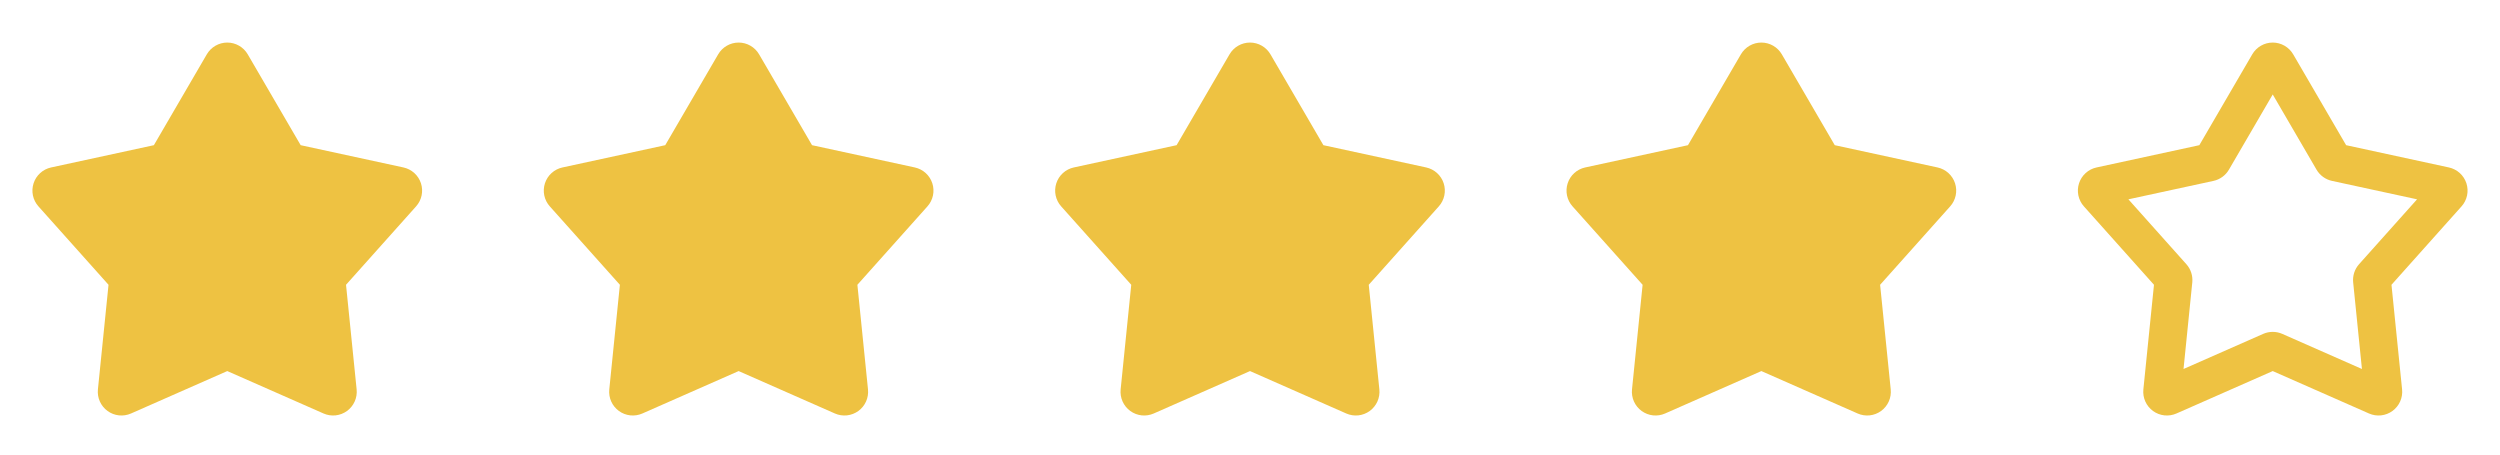 <svg width="176" height="32" viewBox="0 0 176 32" fill="none" xmlns="http://www.w3.org/2000/svg">
<g clip-path="url(#clip0_362_7059)">
<path d="M14.56 3.824C14.707 3.572 14.917 3.363 15.17 3.218C15.422 3.073 15.709 2.996 16 2.996C16.291 2.996 16.578 3.073 16.83 3.218C17.083 3.363 17.293 3.572 17.44 3.824L21.167 10.221L28.404 11.789C28.689 11.851 28.952 11.987 29.168 12.182C29.384 12.377 29.545 12.626 29.635 12.903C29.725 13.18 29.741 13.476 29.681 13.761C29.621 14.046 29.487 14.311 29.293 14.528L24.36 20.049L25.107 27.416C25.136 27.706 25.089 27.999 24.97 28.265C24.851 28.531 24.664 28.761 24.428 28.933C24.192 29.104 23.916 29.211 23.626 29.242C23.336 29.273 23.043 29.227 22.776 29.109L16 26.123L9.224 29.109C8.957 29.227 8.664 29.273 8.374 29.242C8.084 29.211 7.808 29.104 7.572 28.933C7.336 28.761 7.149 28.531 7.03 28.265C6.911 27.999 6.864 27.706 6.893 27.416L7.64 20.049L2.707 14.529C2.512 14.312 2.378 14.047 2.318 13.762C2.258 13.477 2.274 13.181 2.364 12.904C2.454 12.626 2.615 12.377 2.831 12.182C3.047 11.986 3.311 11.851 3.596 11.789L10.833 10.221L14.56 3.824Z" fill="#EEC242"/>
</g>
<g clip-path="url(#clip1_362_7059)">
<path d="M50.56 3.824C50.707 3.572 50.917 3.363 51.17 3.218C51.422 3.073 51.709 2.996 52 2.996C52.291 2.996 52.578 3.073 52.83 3.218C53.083 3.363 53.293 3.572 53.44 3.824L57.167 10.221L64.404 11.789C64.689 11.851 64.952 11.987 65.168 12.182C65.384 12.377 65.545 12.626 65.635 12.903C65.725 13.18 65.741 13.476 65.681 13.761C65.621 14.046 65.487 14.311 65.293 14.528L60.36 20.049L61.107 27.416C61.136 27.706 61.089 27.999 60.97 28.265C60.851 28.531 60.664 28.761 60.428 28.933C60.192 29.104 59.916 29.211 59.626 29.242C59.336 29.273 59.043 29.227 58.776 29.109L52 26.123L45.224 29.109C44.957 29.227 44.664 29.273 44.374 29.242C44.084 29.211 43.808 29.104 43.572 28.933C43.336 28.761 43.149 28.531 43.03 28.265C42.911 27.999 42.864 27.706 42.893 27.416L43.64 20.049L38.707 14.529C38.512 14.312 38.378 14.047 38.318 13.762C38.258 13.477 38.274 13.181 38.364 12.904C38.454 12.626 38.615 12.377 38.831 12.182C39.047 11.986 39.311 11.851 39.596 11.789L46.833 10.221L50.56 3.824Z" fill="#EEC242"/>
</g>
<g clip-path="url(#clip2_362_7059)">
<path d="M86.56 3.824C86.707 3.572 86.917 3.363 87.17 3.218C87.422 3.073 87.709 2.996 88 2.996C88.291 2.996 88.578 3.073 88.83 3.218C89.083 3.363 89.293 3.572 89.44 3.824L93.167 10.221L100.404 11.789C100.689 11.851 100.952 11.987 101.168 12.182C101.384 12.377 101.545 12.626 101.635 12.903C101.725 13.18 101.741 13.476 101.681 13.761C101.621 14.046 101.487 14.311 101.293 14.528L96.36 20.049L97.107 27.416C97.136 27.706 97.089 27.999 96.97 28.265C96.851 28.531 96.664 28.761 96.428 28.933C96.192 29.104 95.916 29.211 95.626 29.242C95.336 29.273 95.043 29.227 94.776 29.109L88 26.123L81.224 29.109C80.957 29.227 80.664 29.273 80.374 29.242C80.084 29.211 79.808 29.104 79.572 28.933C79.336 28.761 79.149 28.531 79.03 28.265C78.911 27.999 78.864 27.706 78.893 27.416L79.64 20.049L74.707 14.529C74.512 14.312 74.378 14.047 74.318 13.762C74.258 13.477 74.274 13.181 74.364 12.904C74.454 12.626 74.615 12.377 74.831 12.182C75.047 11.986 75.311 11.851 75.596 11.789L82.833 10.221L86.56 3.824Z" fill="#EEC242"/>
</g>
<g clip-path="url(#clip3_362_7059)">
<path d="M122.56 3.824C122.707 3.572 122.917 3.363 123.17 3.218C123.422 3.073 123.709 2.996 124 2.996C124.291 2.996 124.578 3.073 124.83 3.218C125.083 3.363 125.293 3.572 125.44 3.824L129.167 10.221L136.404 11.789C136.689 11.851 136.952 11.987 137.168 12.182C137.384 12.377 137.545 12.626 137.635 12.903C137.725 13.18 137.741 13.476 137.681 13.761C137.621 14.046 137.487 14.311 137.293 14.528L132.36 20.049L133.107 27.416C133.136 27.706 133.089 27.999 132.97 28.265C132.851 28.531 132.664 28.761 132.428 28.933C132.192 29.104 131.916 29.211 131.626 29.242C131.336 29.273 131.043 29.227 130.776 29.109L124 26.123L117.224 29.109C116.957 29.227 116.664 29.273 116.374 29.242C116.084 29.211 115.808 29.104 115.572 28.933C115.336 28.761 115.149 28.531 115.03 28.265C114.911 27.999 114.864 27.706 114.893 27.416L115.64 20.049L110.707 14.529C110.512 14.312 110.378 14.047 110.318 13.762C110.258 13.477 110.274 13.181 110.364 12.904C110.454 12.626 110.615 12.377 110.831 12.182C111.047 11.986 111.311 11.851 111.596 11.789L118.833 10.221L122.56 3.824Z" fill="#EEC242"/>
</g>
<g clip-path="url(#clip4_362_7059)">
<path fill-rule="evenodd" clip-rule="evenodd" d="M158.56 3.824C158.707 3.572 158.917 3.363 159.17 3.218C159.422 3.073 159.709 2.996 160 2.996C160.291 2.996 160.578 3.073 160.83 3.218C161.083 3.363 161.293 3.572 161.44 3.824L165.167 10.221L172.404 11.789C172.689 11.851 172.952 11.987 173.168 12.182C173.384 12.377 173.545 12.626 173.635 12.903C173.725 13.18 173.741 13.476 173.681 13.761C173.621 14.046 173.487 14.311 173.293 14.528L168.36 20.049L169.107 27.416C169.136 27.706 169.089 27.999 168.97 28.265C168.851 28.531 168.664 28.761 168.428 28.933C168.192 29.104 167.916 29.211 167.626 29.242C167.336 29.273 167.043 29.227 166.776 29.109L160 26.123L153.224 29.109C152.957 29.227 152.664 29.273 152.374 29.242C152.084 29.211 151.808 29.104 151.572 28.933C151.336 28.761 151.149 28.531 151.03 28.265C150.911 27.999 150.864 27.706 150.893 27.416L151.64 20.049L146.707 14.529C146.512 14.312 146.378 14.047 146.318 13.762C146.258 13.477 146.274 13.181 146.364 12.904C146.454 12.626 146.615 12.377 146.831 12.182C147.047 11.986 147.311 11.851 147.596 11.789L154.833 10.221L158.56 3.824ZM160 6.649L156.916 11.945C156.799 12.145 156.642 12.319 156.455 12.454C156.268 12.59 156.054 12.686 155.828 12.735L149.839 14.032L153.921 18.601C154.233 18.951 154.384 19.415 154.337 19.88L153.72 25.977L159.328 23.505C159.54 23.412 159.769 23.364 160 23.364C160.231 23.364 160.46 23.412 160.672 23.505L166.28 25.977L165.663 19.88C165.639 19.65 165.664 19.417 165.735 19.197C165.807 18.977 165.923 18.774 166.077 18.601L170.161 14.032L164.172 12.735C163.946 12.686 163.732 12.59 163.545 12.454C163.358 12.319 163.201 12.145 163.084 11.945L160 6.649Z" fill="#EEC242"/>
</g>
<defs>
<clipPath id="clip0_362_7059">
<rect width="32" height="32" fill="white"/>
</clipPath>
<clipPath id="clip1_362_7059">
<rect width="32" height="32" fill="white" transform="translate(36)"/>
</clipPath>
<clipPath id="clip2_362_7059">
<rect width="32" height="32" fill="white" transform="translate(72)"/>
</clipPath>
<clipPath id="clip3_362_7059">
<rect width="32" height="32" fill="white" transform="translate(108)"/>
</clipPath>
<clipPath id="clip4_362_7059">
<rect width="32" height="32" fill="white" transform="translate(144)"/>
</clipPath>
</defs>
</svg>
